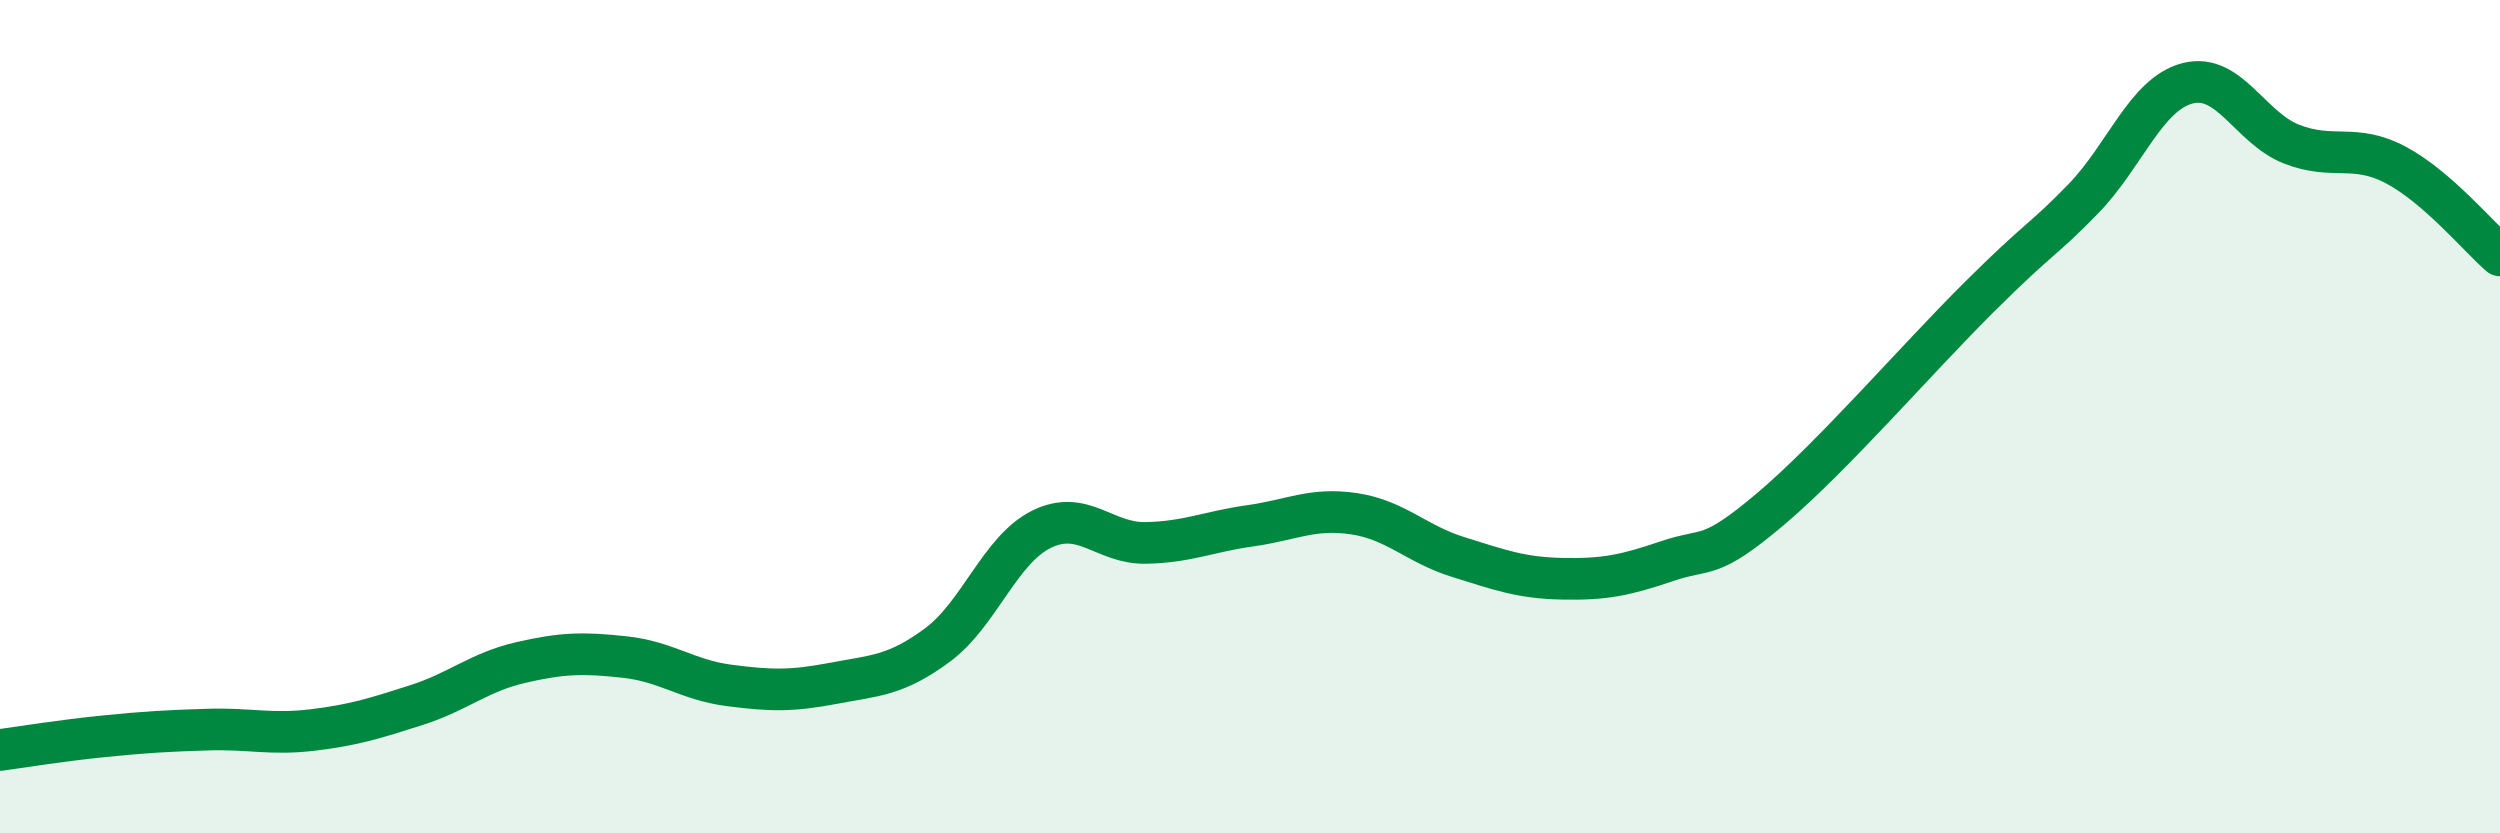 
    <svg width="60" height="20" viewBox="0 0 60 20" xmlns="http://www.w3.org/2000/svg">
      <path
        d="M 0,18 C 0.5,17.93 1.5,17.77 2.5,17.67 C 3.5,17.57 4,17.54 5,17.51 C 6,17.48 6.5,17.64 7.5,17.52 C 8.5,17.4 9,17.24 10,16.92 C 11,16.6 11.5,16.13 12.5,15.9 C 13.5,15.67 14,15.66 15,15.77 C 16,15.88 16.5,16.32 17.5,16.45 C 18.5,16.58 19,16.59 20,16.4 C 21,16.21 21.5,16.22 22.5,15.48 C 23.5,14.74 24,13.19 25,12.7 C 26,12.21 26.5,13.05 27.5,13.03 C 28.5,13.01 29,12.76 30,12.62 C 31,12.48 31.5,12.18 32.5,12.33 C 33.5,12.48 34,13.06 35,13.37 C 36,13.68 36.5,13.87 37.5,13.89 C 38.5,13.91 39,13.81 40,13.47 C 41,13.13 41,13.48 42.5,12.21 C 44,10.94 46,8.62 47.5,7.13 C 49,5.64 49,5.8 50,4.77 C 51,3.74 51.5,2.26 52.5,2 C 53.5,1.74 54,3.07 55,3.46 C 56,3.85 56.5,3.43 57.5,3.96 C 58.5,4.49 59.5,5.7 60,6.13L60 20L0 20Z"
        fill="#008740"
        opacity="0.1"
        stroke-linecap="round"
        stroke-linejoin="round"
      />
      <path
        d="M 0,18 C 0.5,17.93 1.5,17.77 2.5,17.67 C 3.5,17.57 4,17.54 5,17.51 C 6,17.48 6.5,17.64 7.5,17.52 C 8.5,17.4 9,17.24 10,16.92 C 11,16.6 11.5,16.13 12.5,15.9 C 13.5,15.67 14,15.66 15,15.77 C 16,15.88 16.5,16.32 17.5,16.45 C 18.5,16.58 19,16.59 20,16.4 C 21,16.21 21.5,16.22 22.5,15.48 C 23.5,14.74 24,13.19 25,12.7 C 26,12.21 26.5,13.05 27.5,13.03 C 28.5,13.01 29,12.76 30,12.62 C 31,12.48 31.5,12.18 32.5,12.33 C 33.5,12.48 34,13.06 35,13.37 C 36,13.68 36.5,13.87 37.5,13.89 C 38.5,13.91 39,13.81 40,13.47 C 41,13.13 41,13.48 42.5,12.21 C 44,10.94 46,8.62 47.5,7.13 C 49,5.64 49,5.8 50,4.77 C 51,3.74 51.5,2.26 52.5,2 C 53.5,1.74 54,3.07 55,3.46 C 56,3.85 56.5,3.43 57.5,3.96 C 58.5,4.49 59.5,5.7 60,6.13"
        stroke="#008740"
        stroke-width="1"
        fill="none"
        stroke-linecap="round"
        stroke-linejoin="round"
      />
    </svg>
  